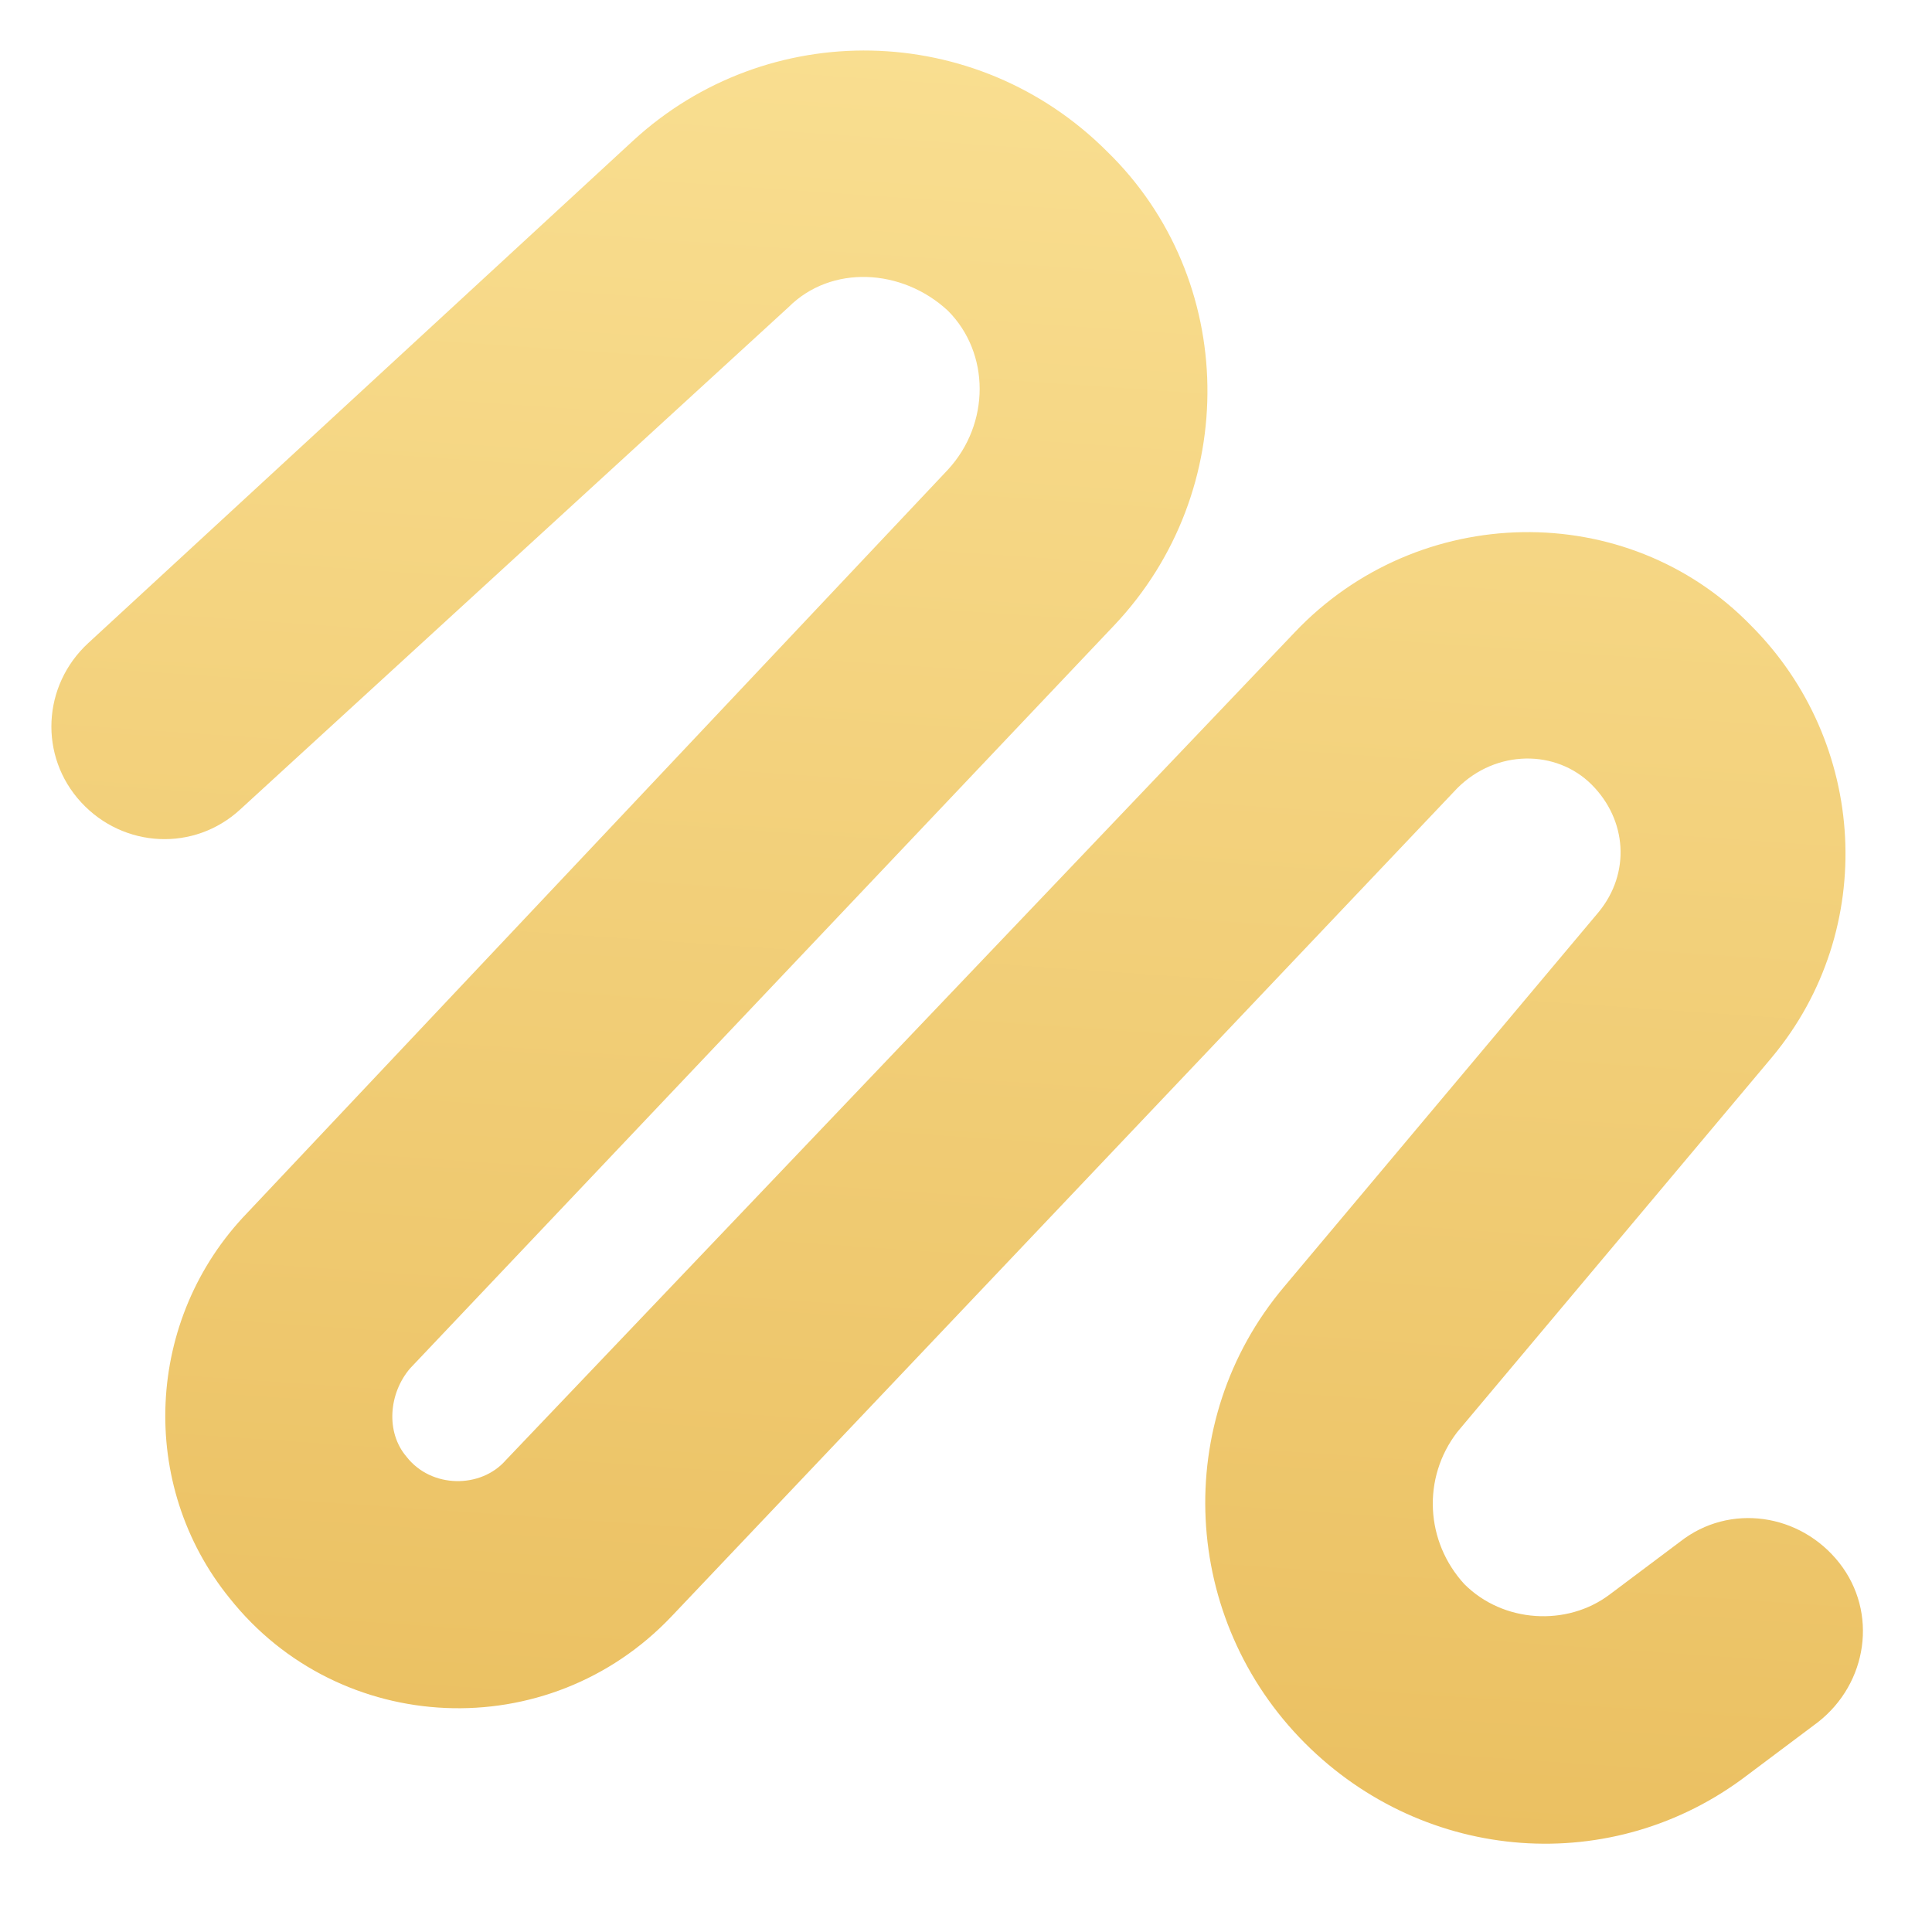 <?xml version="1.0" encoding="UTF-8"?> <svg xmlns="http://www.w3.org/2000/svg" width="32" height="32" viewBox="0 0 32 32" fill="none"> <path d="M15.699 5.145C14.938 4.441 13.766 4.383 13.062 5.086L3.98 13.406C3.219 14.109 2.047 14.051 1.344 13.289C0.641 12.527 0.699 11.355 1.461 10.652L10.484 2.332C12.711 0.281 16.168 0.34 18.336 2.508C20.504 4.617 20.562 8.133 18.453 10.359L6.793 22.664C6.441 23.074 6.383 23.719 6.734 24.129C7.145 24.656 7.965 24.656 8.375 24.188L21.441 10.477C23.492 8.309 26.949 8.25 29 10.359C30.934 12.293 31.109 15.398 29.352 17.508L24.137 23.719C23.551 24.48 23.609 25.535 24.254 26.238C24.898 26.883 25.953 26.941 26.656 26.414L27.828 25.535C28.648 24.891 29.82 25.066 30.465 25.887C31.109 26.707 30.934 27.879 30.113 28.523L28.941 29.402C26.715 31.102 23.609 30.867 21.617 28.875C19.566 26.824 19.391 23.543 21.266 21.316L26.48 15.105C27.008 14.461 26.949 13.582 26.363 12.996C25.777 12.41 24.781 12.41 24.137 13.055L11.129 26.766C9.078 28.934 5.621 28.758 3.805 26.473C2.281 24.598 2.398 21.844 4.098 20.086L15.699 7.781C16.402 7.02 16.402 5.848 15.699 5.145Z" fill="url(#paint0_linear_102_27)"></path> <defs> <linearGradient id="paint0_linear_102_27" x1="17.087" y1="1" x2="15.032" y2="30.869" gradientUnits="userSpaceOnUse"> <stop stop-color="#F9DE90"></stop> <stop offset="1" stop-color="#EABF60"></stop> </linearGradient> </defs> </svg> 